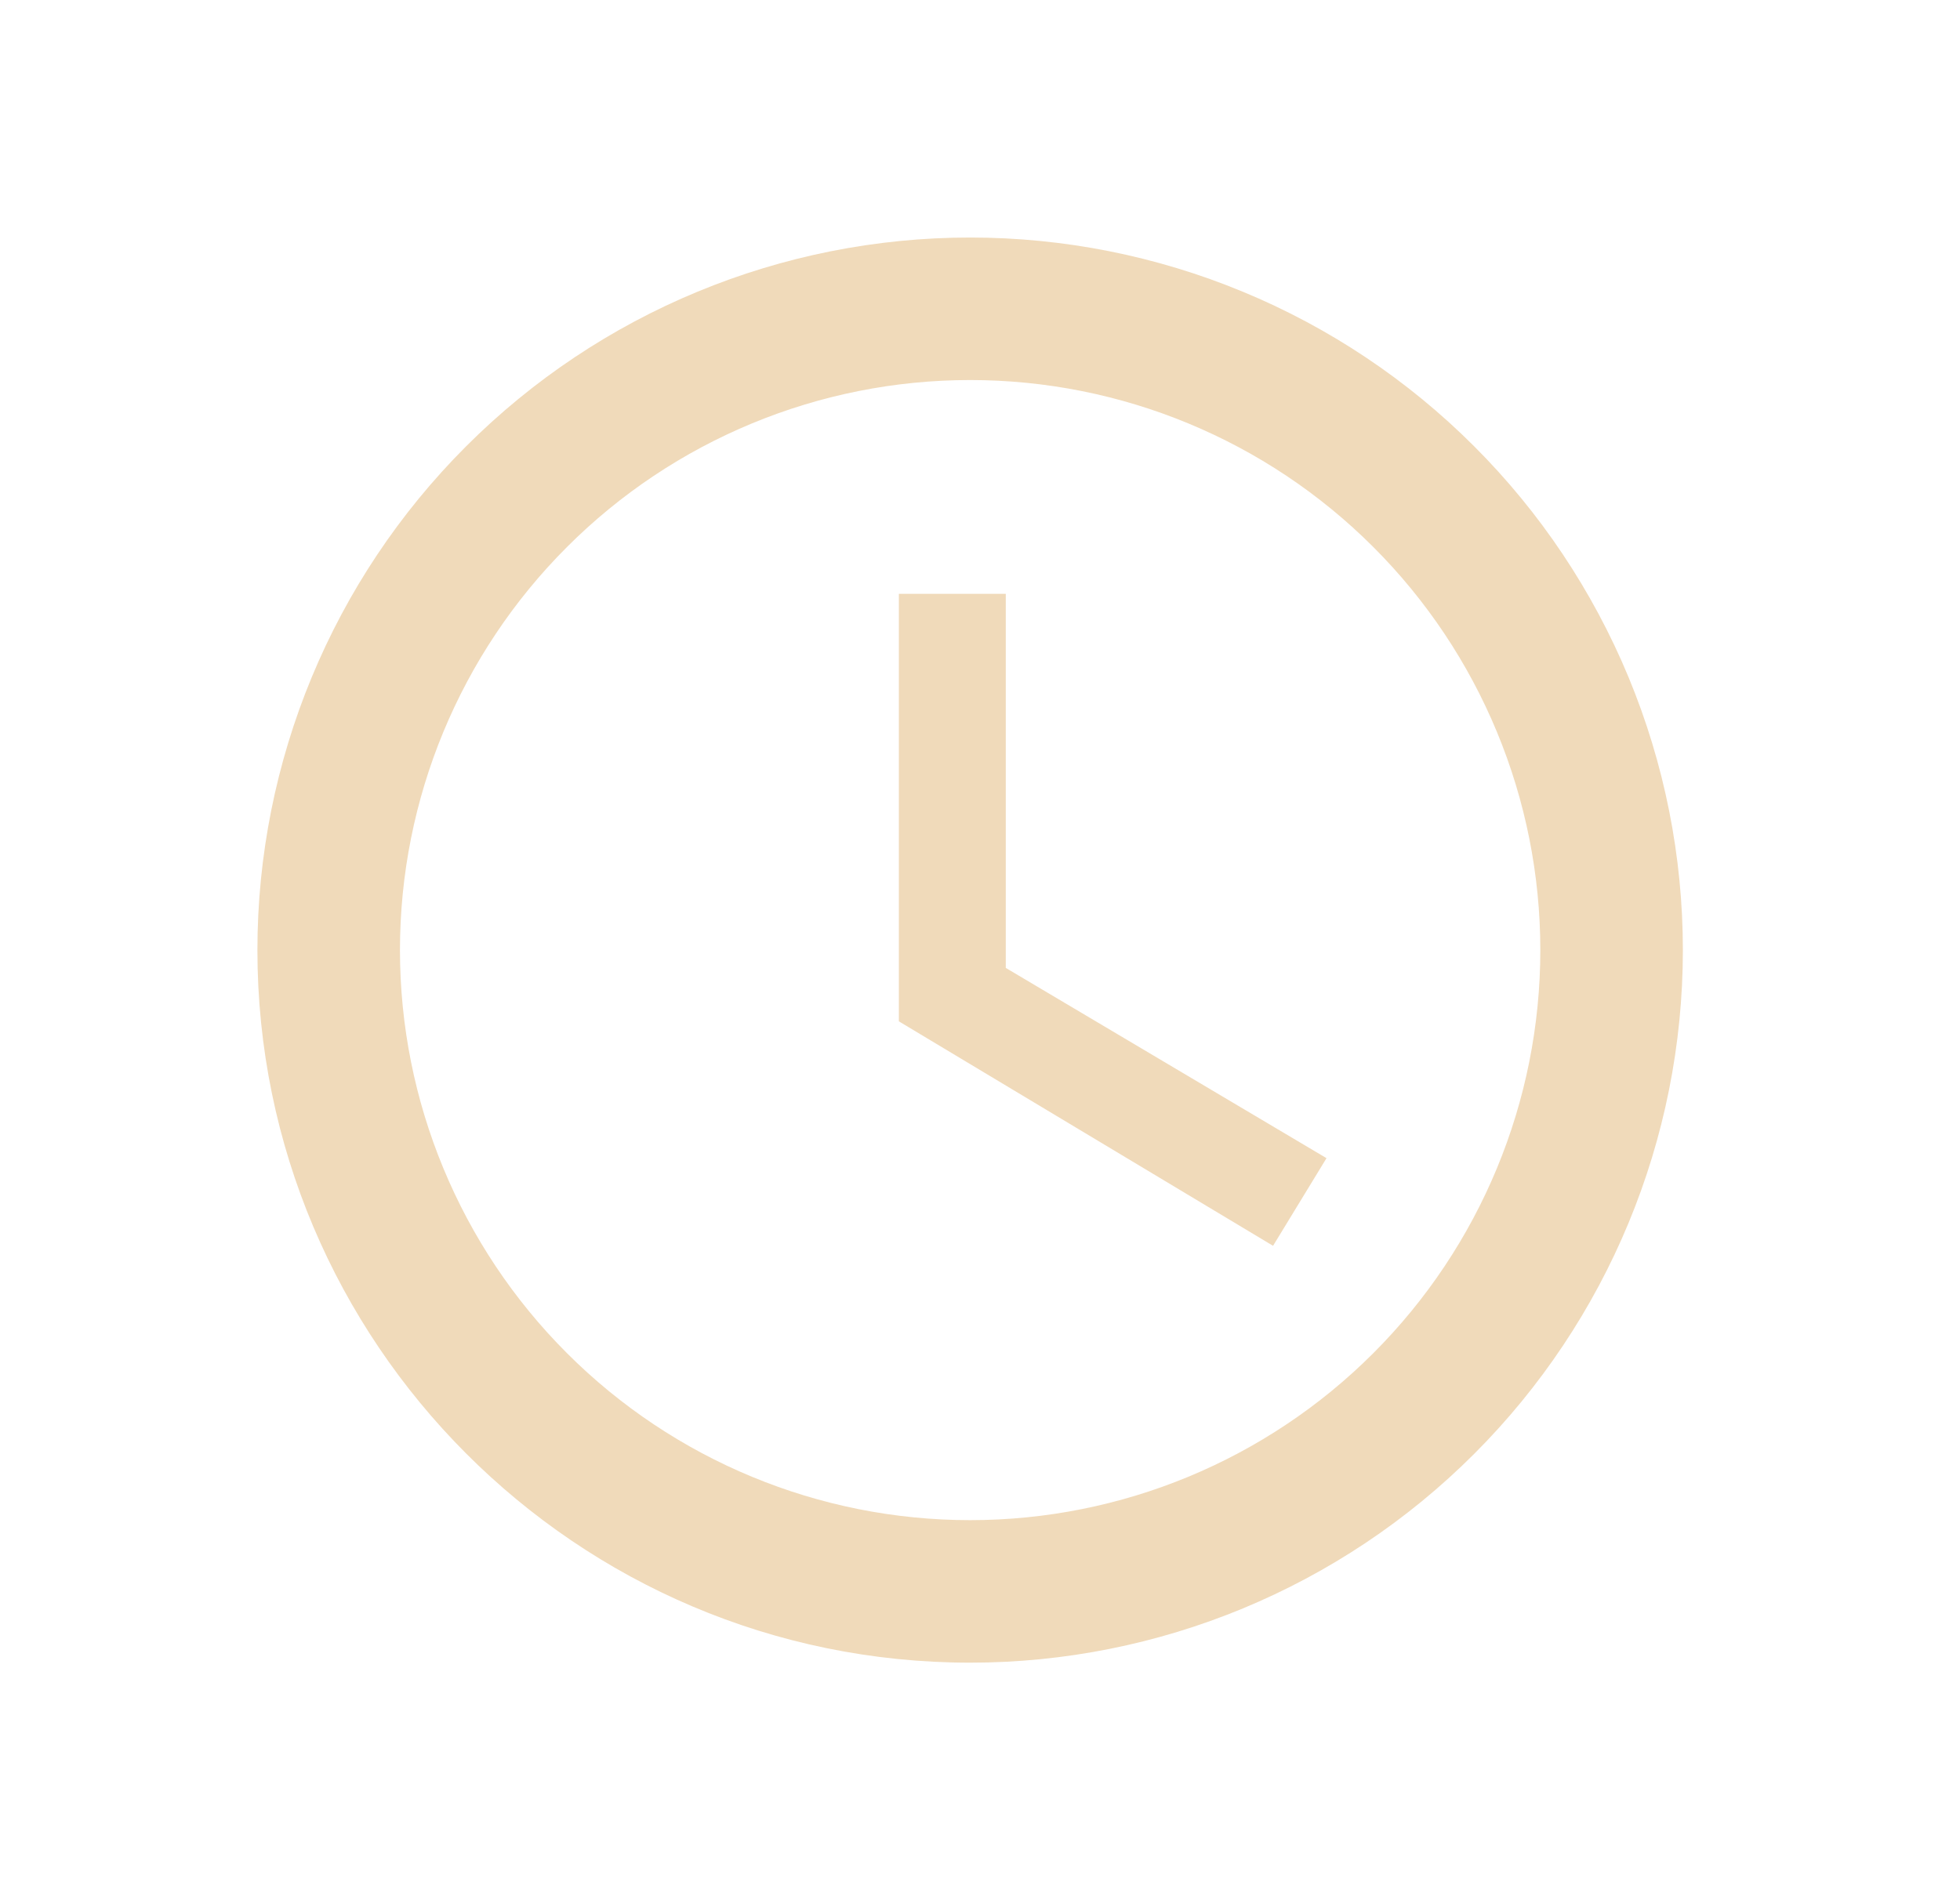 <?xml version="1.0" encoding="UTF-8"?> <svg xmlns="http://www.w3.org/2000/svg" width="33" height="32" viewBox="0 0 33 32" fill="none"><path d="M16.334 25.6C18.88 25.6 21.322 24.589 23.122 22.788C24.923 20.988 25.934 18.546 25.934 16C25.934 13.454 24.923 11.012 23.122 9.212C21.322 7.411 18.88 6.4 16.334 6.4C13.788 6.4 11.346 7.411 9.546 9.212C7.745 11.012 6.734 13.454 6.734 16C6.734 18.546 7.745 20.988 9.546 22.788C11.346 24.589 13.788 25.6 16.334 25.6ZM16.334 4C17.91 4 19.47 4.31 20.926 4.913C22.382 5.516 23.705 6.4 24.819 7.515C25.934 8.629 26.817 9.952 27.421 11.408C28.024 12.864 28.334 14.424 28.334 16C28.334 19.183 27.07 22.235 24.819 24.485C22.569 26.736 19.517 28 16.334 28C9.698 28 4.334 22.6 4.334 16C4.334 12.817 5.598 9.765 7.849 7.515C10.099 5.264 13.151 4 16.334 4ZM16.934 10V16.3L22.334 19.504L21.434 20.98L15.134 17.2V10H16.934Z" fill="#F0DABA"></path></svg> 